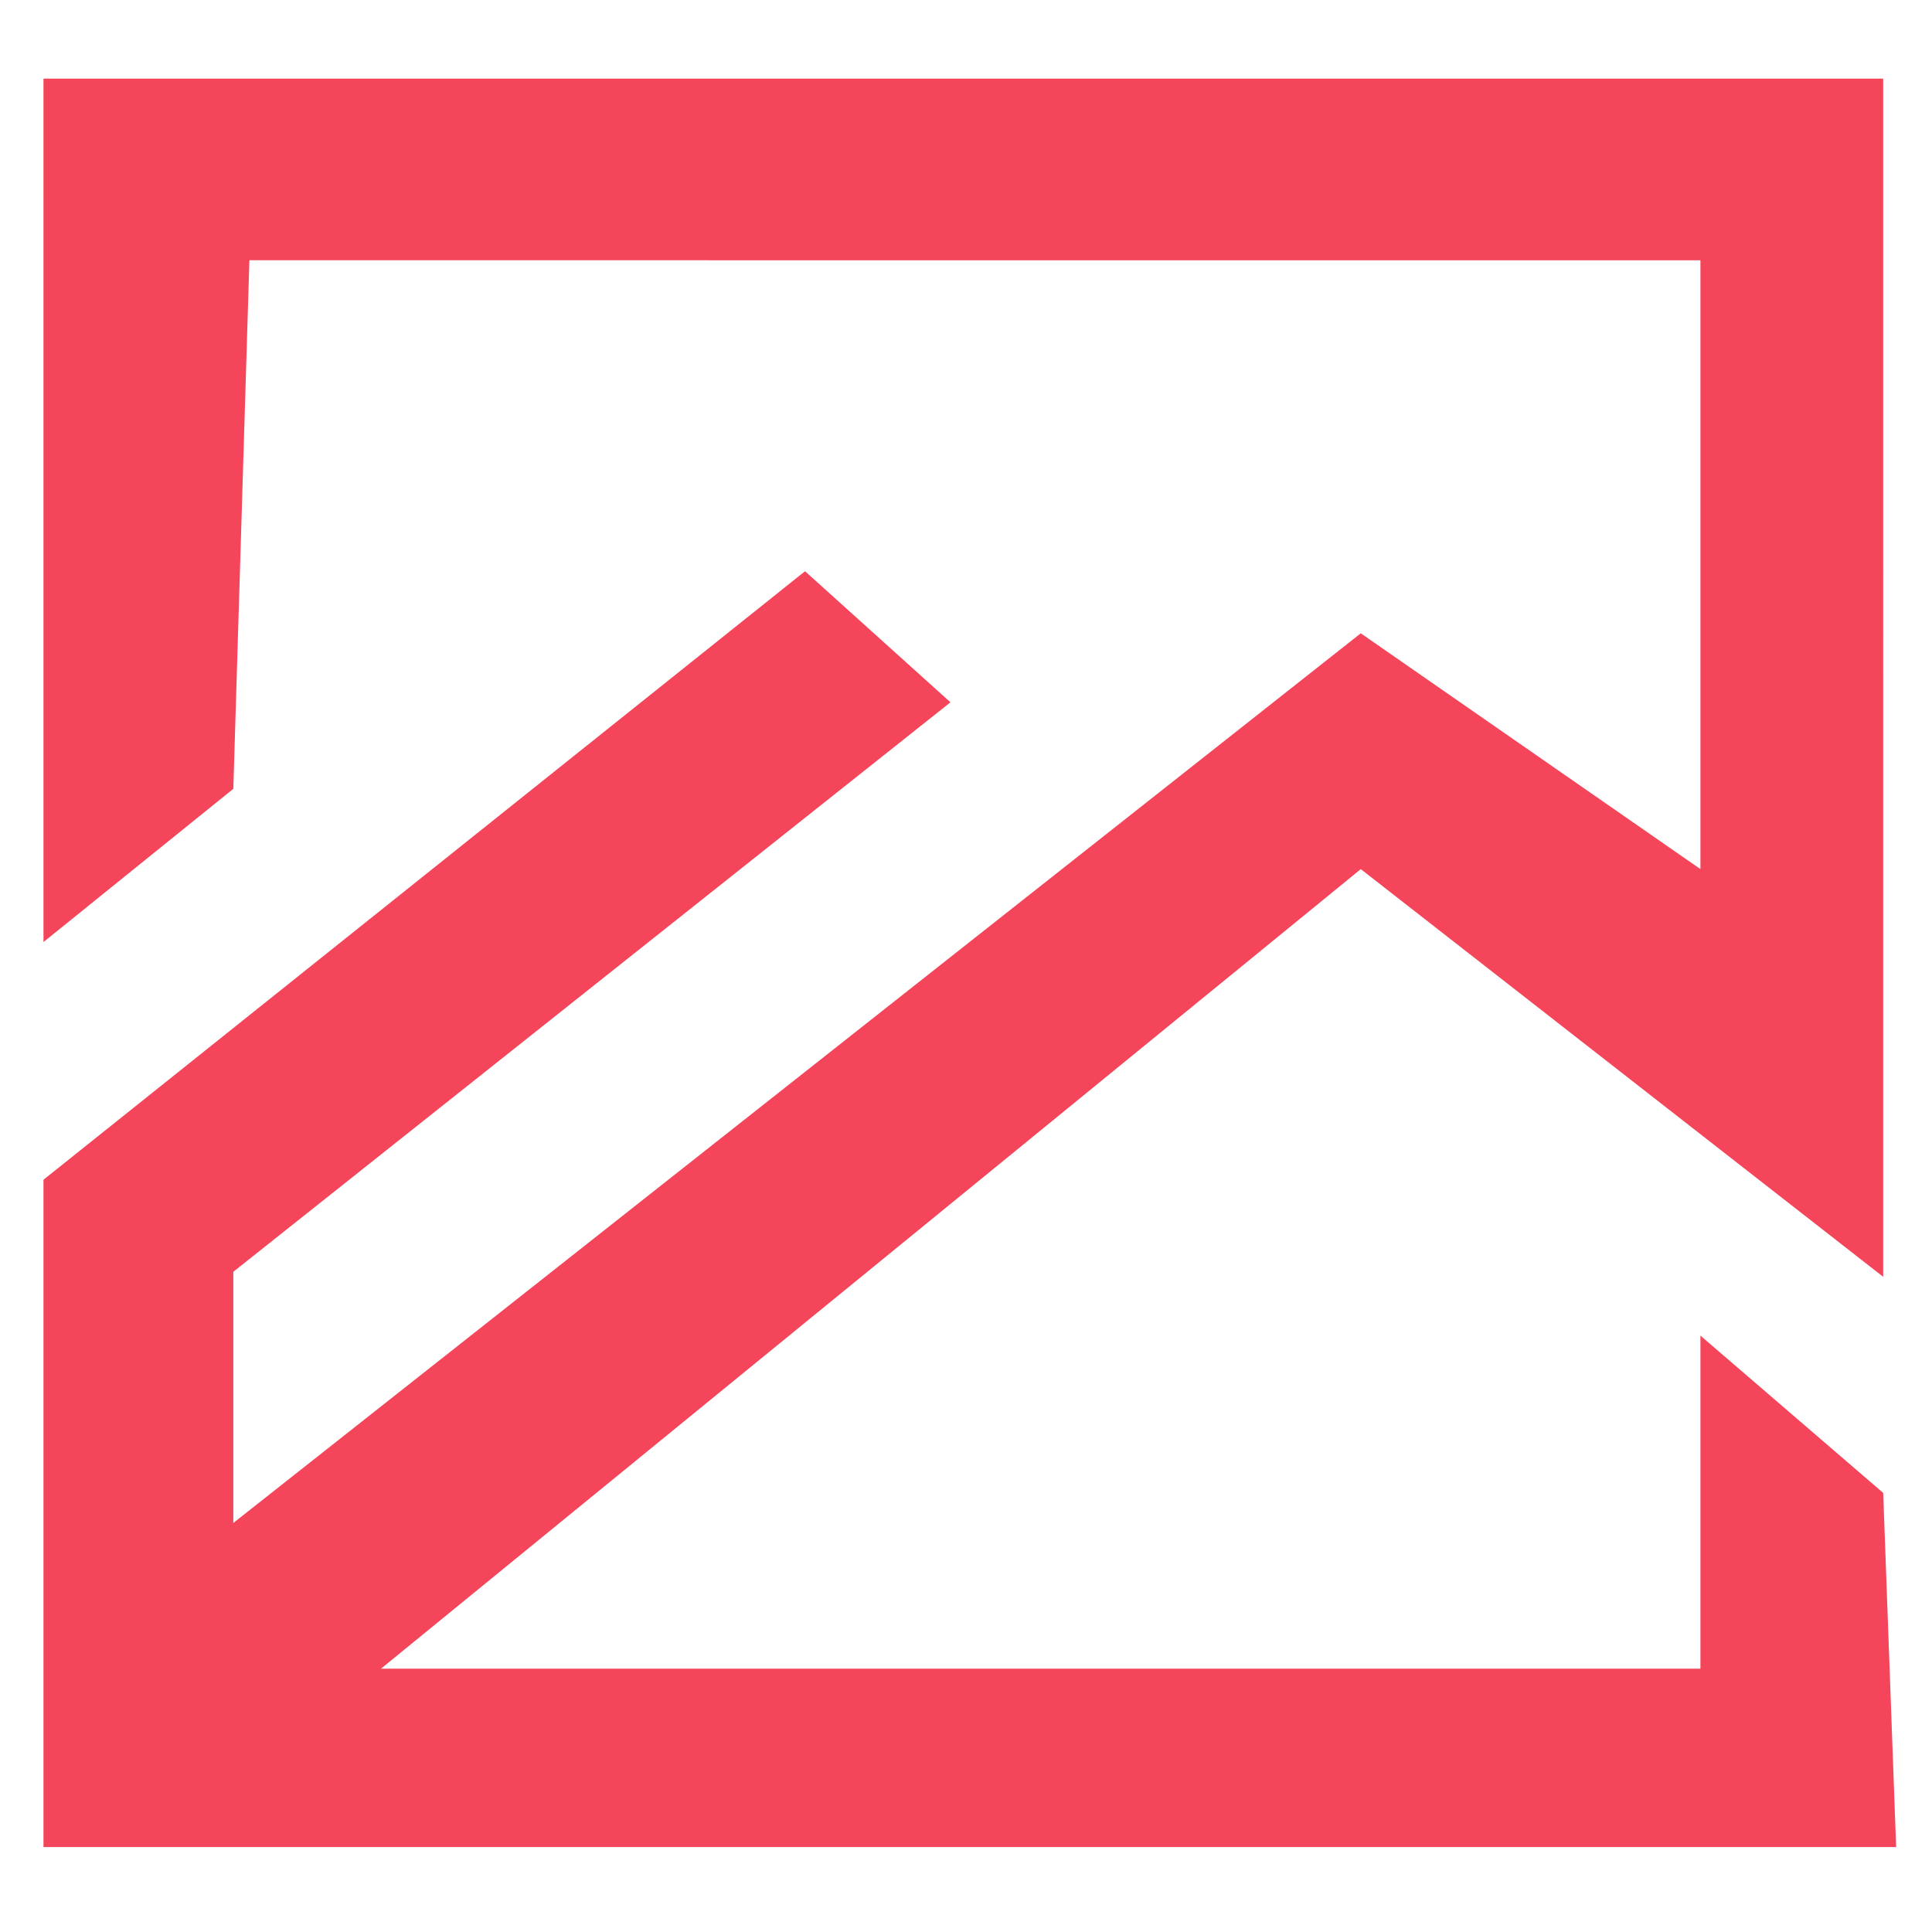 <svg width="256" height="256" viewBox="0 0 256 256" fill="none" xmlns="http://www.w3.org/2000/svg">
<g clip-path="url(#clip0_2403_24499)">
<path d="M106.67 75.692L125.94 93.059L30.915 168.518L30.915 201.802L180.31 83.916L225.314 115.159L225.315 34.491L33.047 34.482L30.915 104.523L5.761 124.826L5.761 42.013L5.76 10.415L249.532 10.417L249.533 169.183L180.311 115.163L50.479 221.112L225.314 221.112L225.314 176.976L249.533 197.817L251.247 244.741L5.761 244.741L5.761 156.322L106.67 75.692Z" fill="#F4455A"/>
</g>
<defs>
<clipPath id="clip0_2403_24499">
<rect width="256" height="256" fill="white"/>
</clipPath>
</defs>
</svg>
